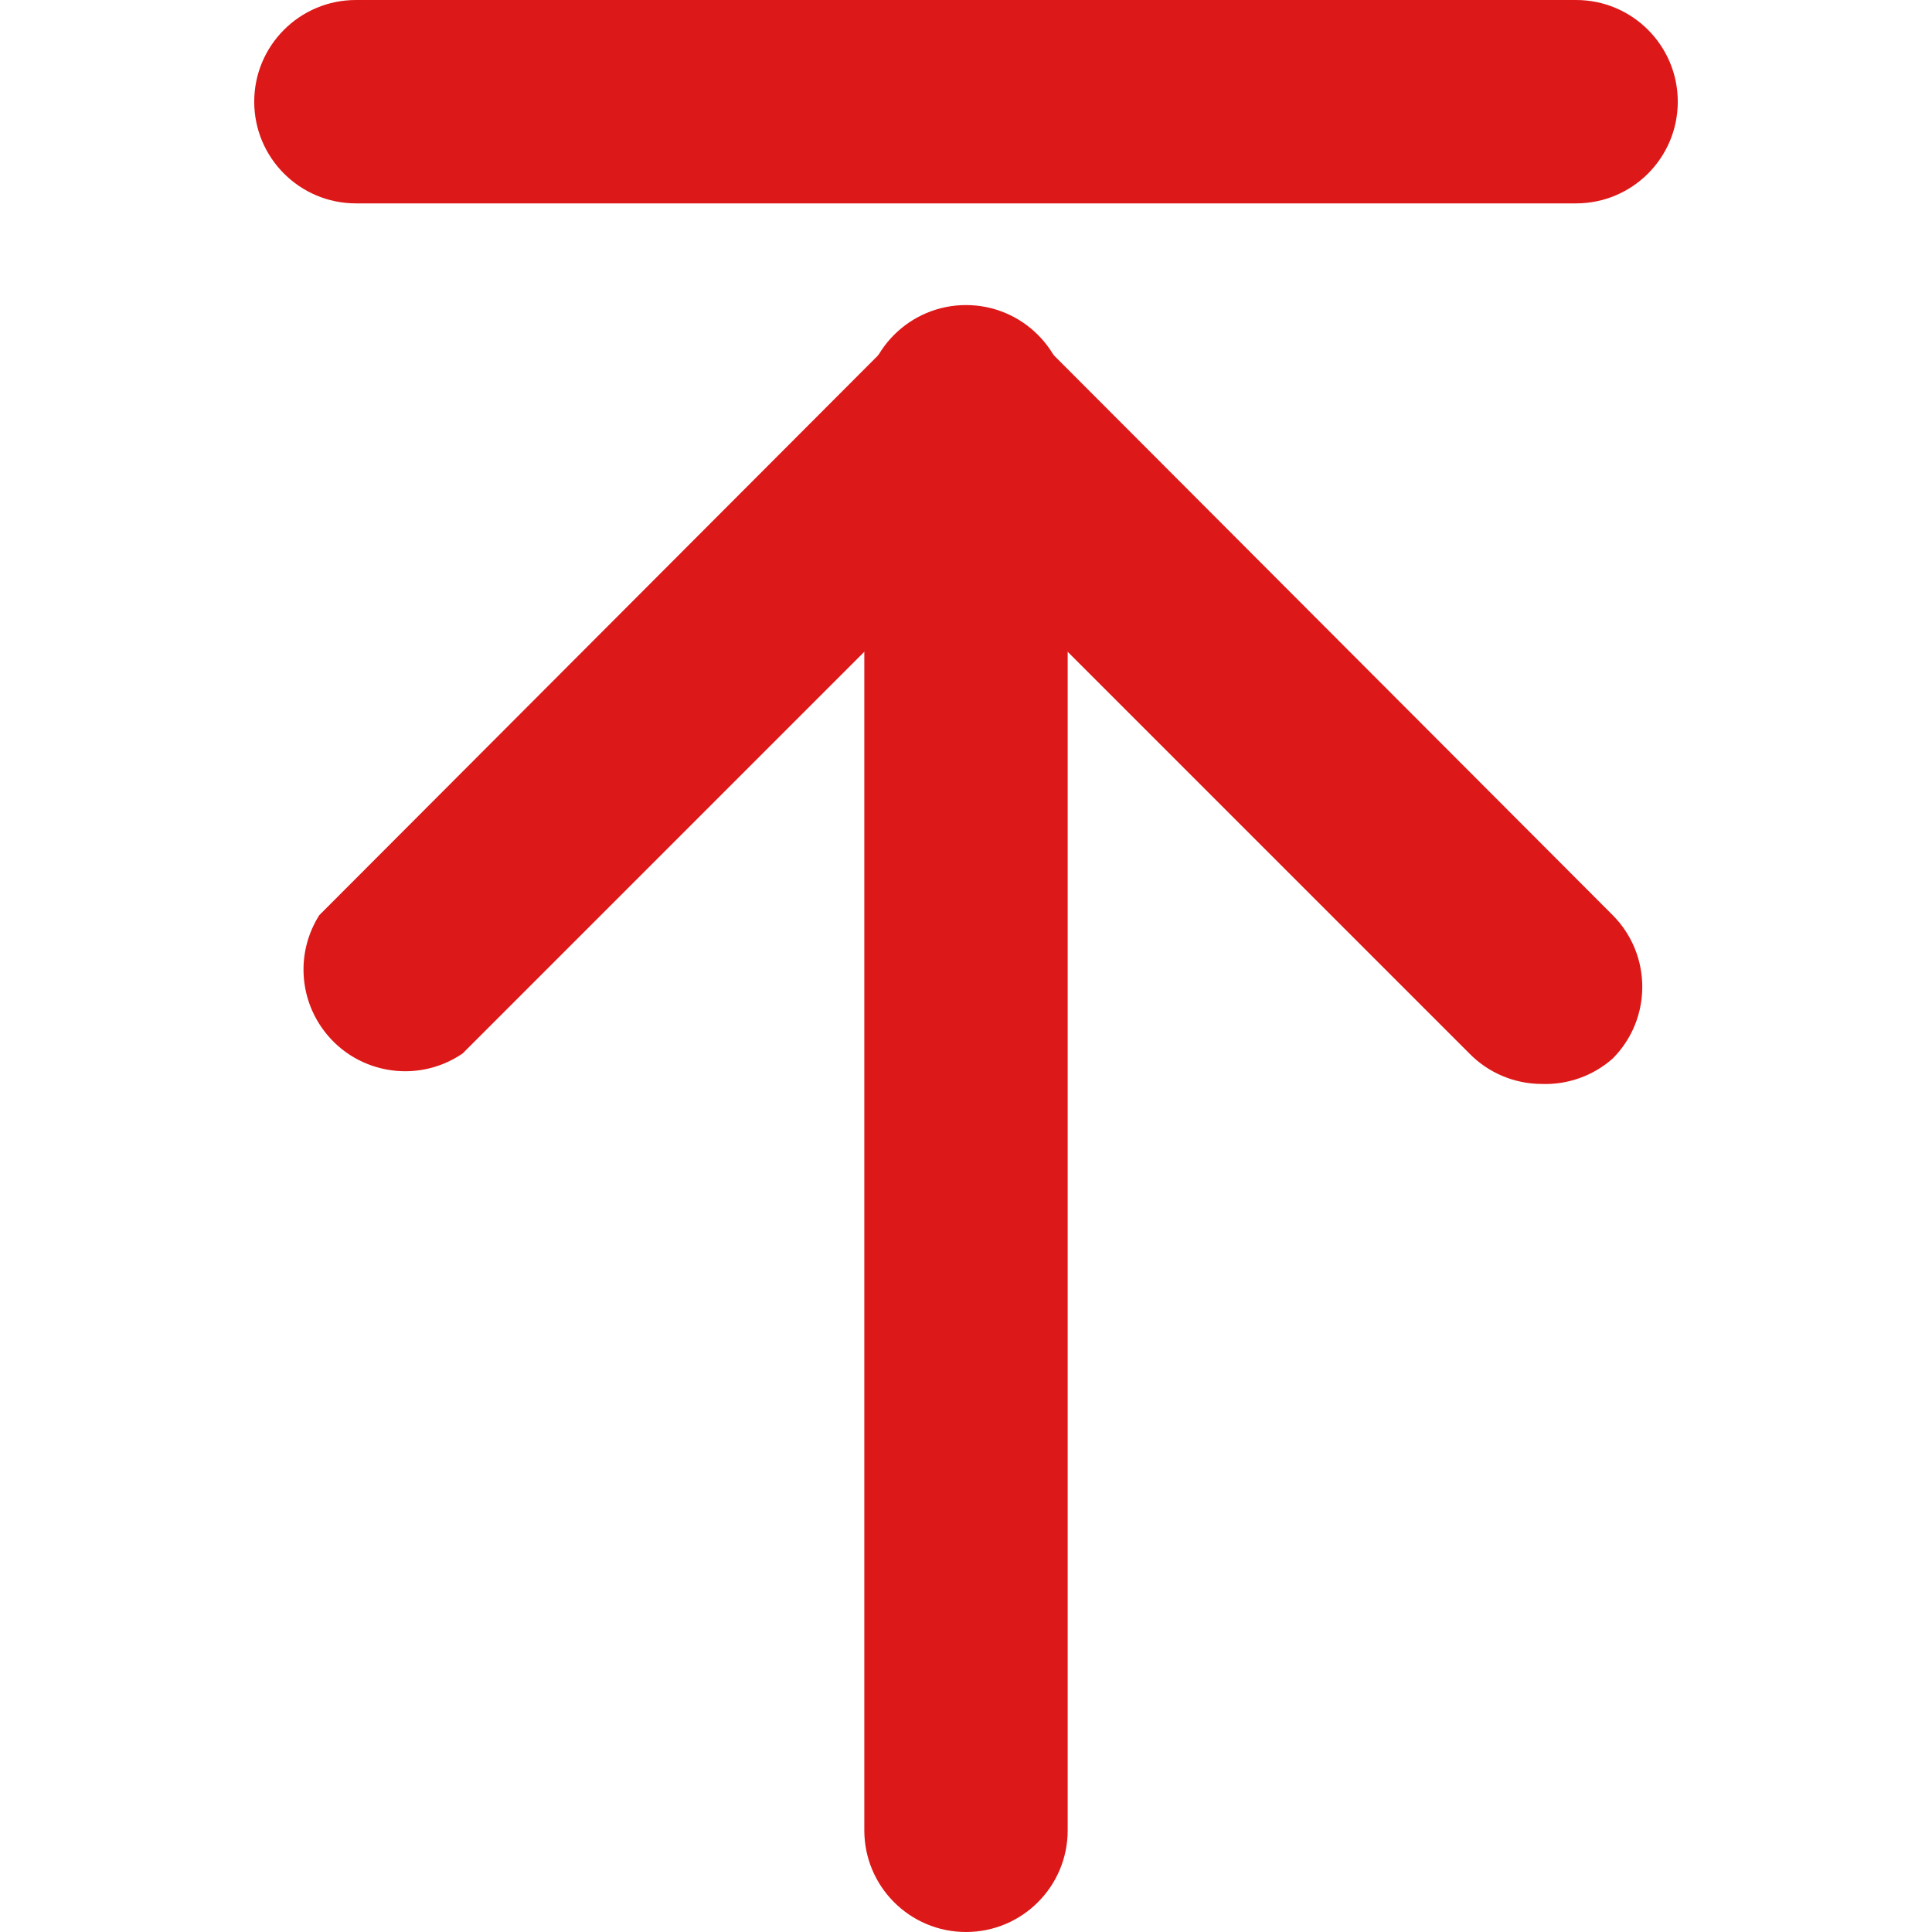 <svg xmlns="http://www.w3.org/2000/svg" width="41" height="41" viewBox="0 0 41 41" fill="none">
  <path d="M32.714 23.003C32.137 23.001 31.585 22.768 31.182 22.356L20.5 11.674L9.818 22.356C8.835 23.029 7.492 22.778 6.819 21.795C6.331 21.083 6.314 20.15 6.776 19.421L18.968 7.207C19.807 6.361 21.173 6.356 22.02 7.195C22.024 7.199 22.028 7.203 22.032 7.207L34.224 19.421C35.061 20.263 35.061 21.622 34.224 22.464C33.809 22.831 33.268 23.024 32.714 23.003Z" fill="#DD1818"/>
  <path d="M20.5 41C19.308 41 18.342 40.034 18.342 38.842V8.632C18.342 7.44 19.308 6.474 20.5 6.474C21.692 6.474 22.658 7.44 22.658 8.632V38.842C22.658 40.034 21.692 41 20.5 41Z" fill="#DD1818"/>
  <path d="M33.447 4.316H7.553C6.361 4.316 5.395 3.35 5.395 2.158C5.395 0.966 6.361 0 7.553 0H33.447C34.639 0 35.605 0.966 35.605 2.158C35.605 3.35 34.639 4.316 33.447 4.316Z" fill="#DD1818"/>
</svg>
